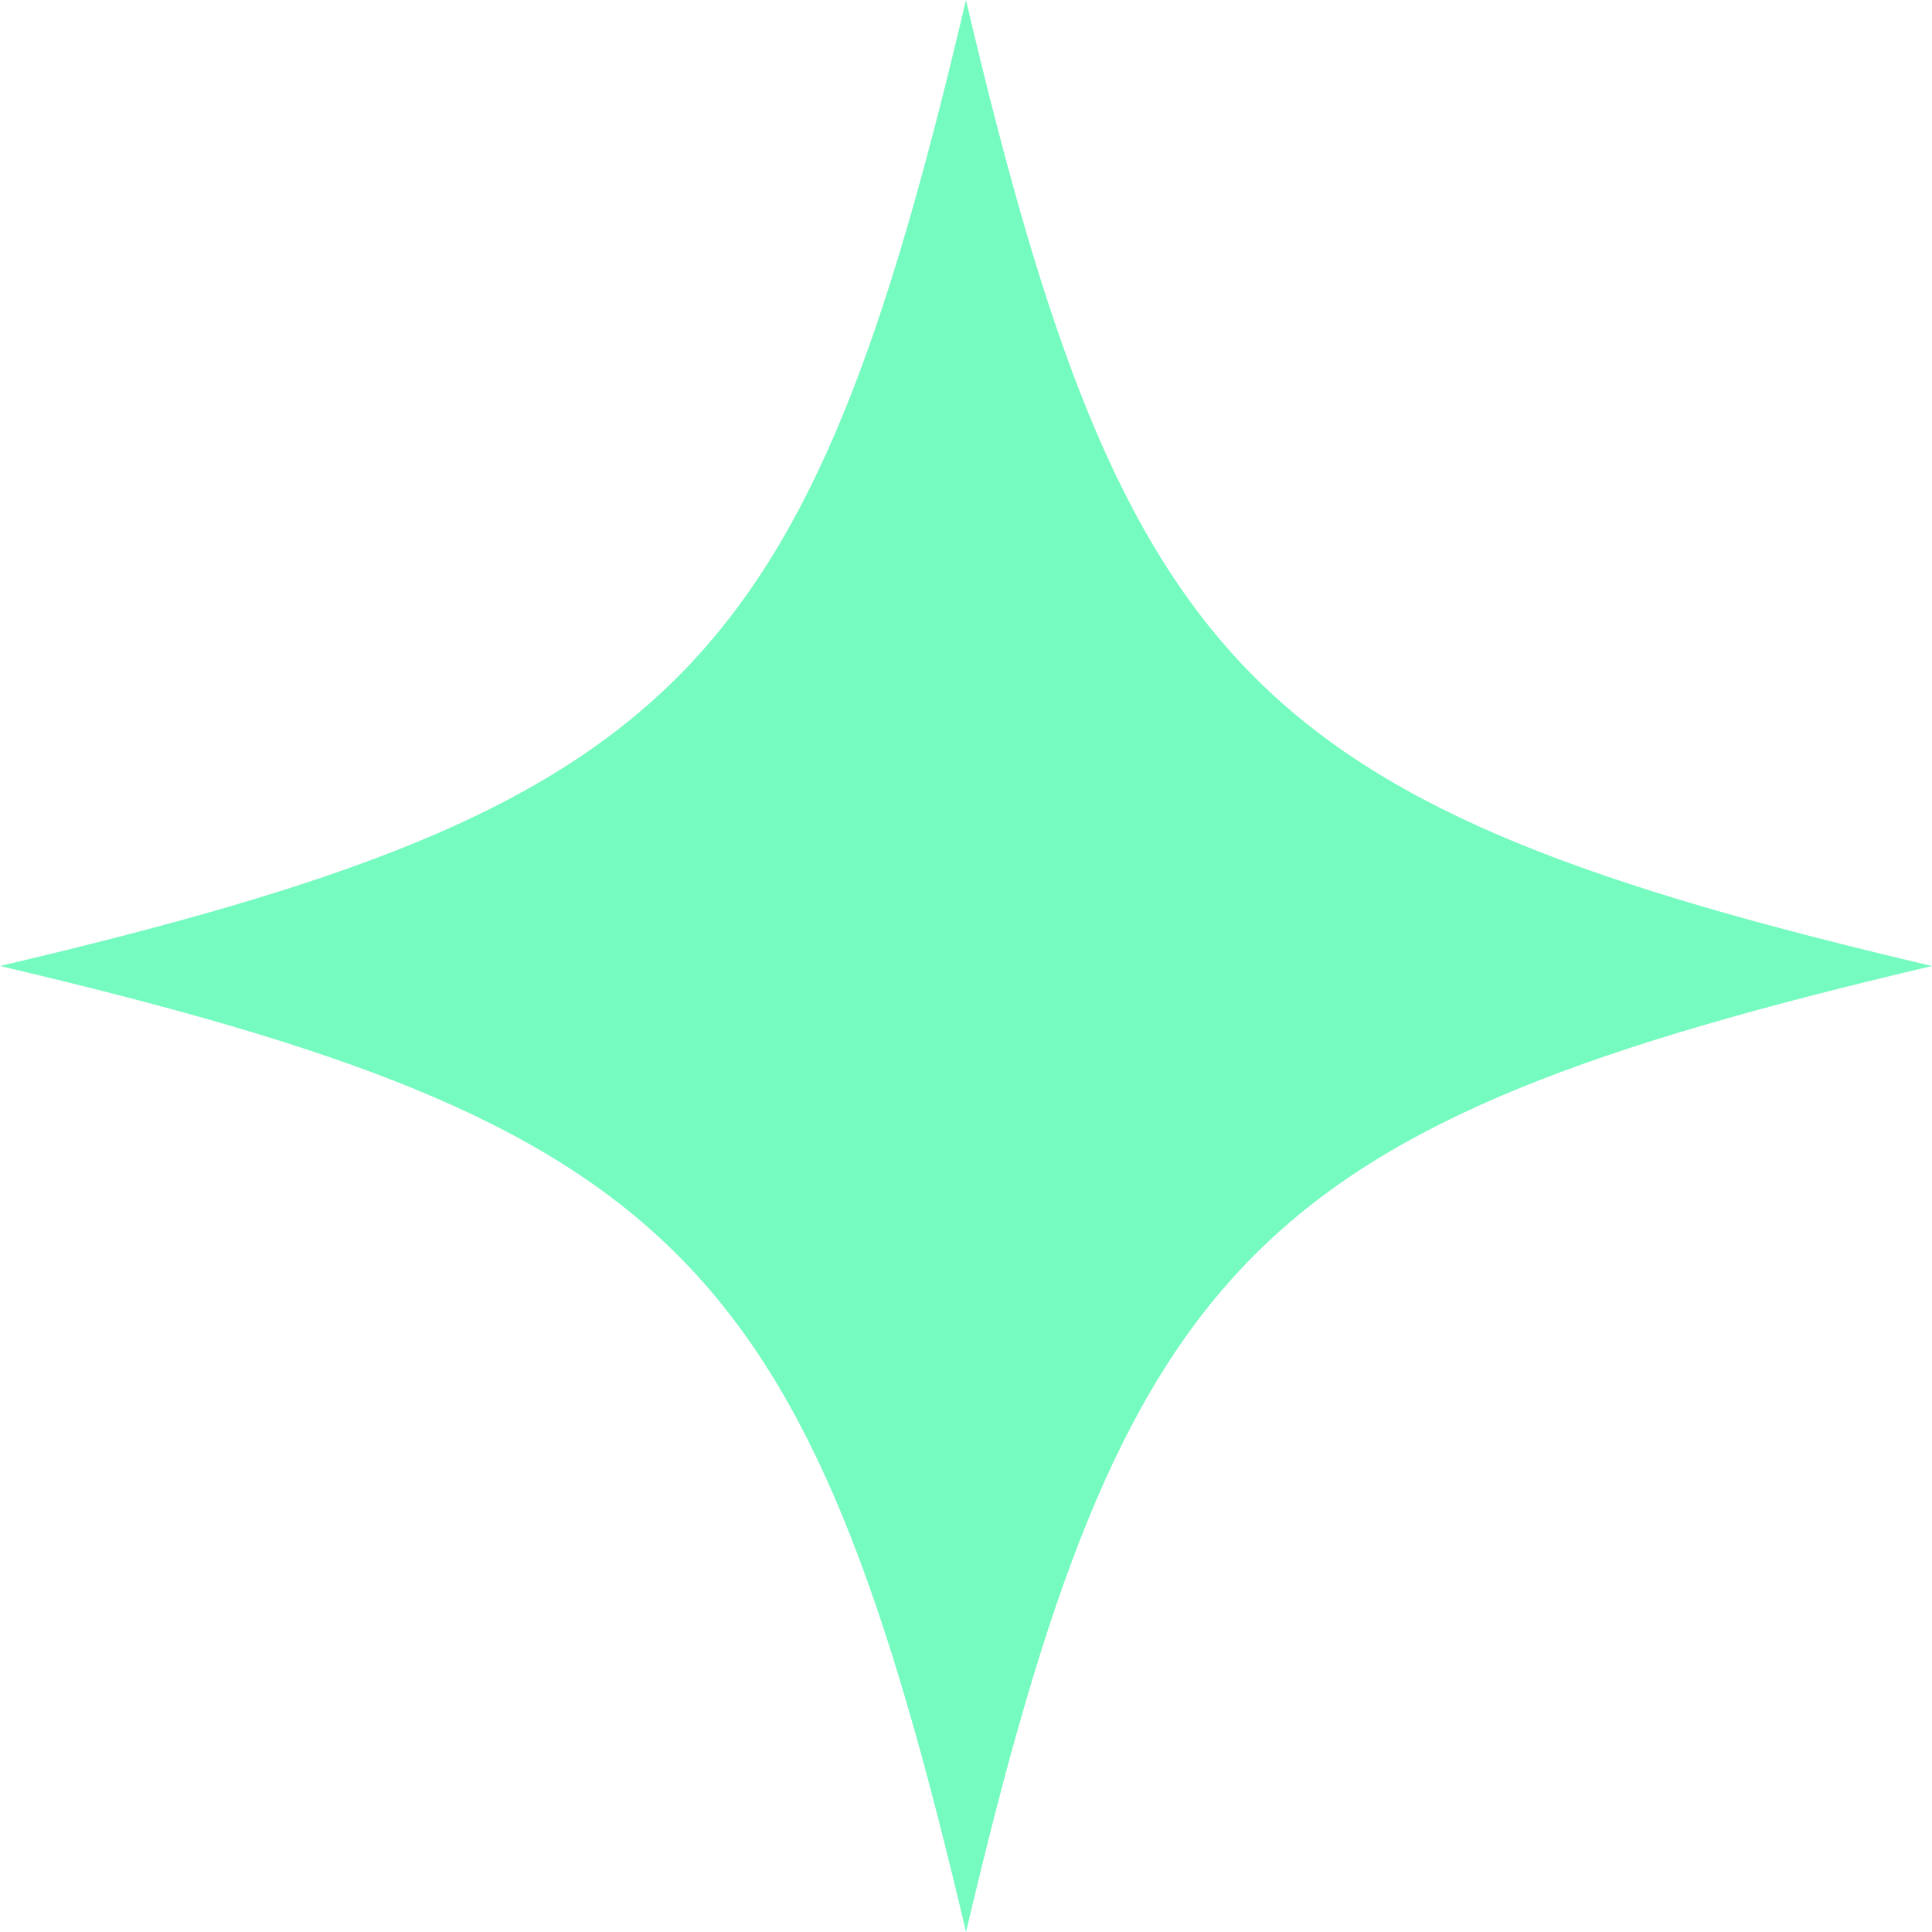 <svg width="70" height="70" viewBox="0 0 70 70" fill="none" xmlns="http://www.w3.org/2000/svg">
<path d="M70 35C45.454 40.775 40.773 45.456 35.001 70C29.227 45.456 24.546 40.775 0 35C24.546 29.227 29.227 24.546 34.999 0C40.773 24.546 45.454 29.227 69.998 35H70Z" fill="#75FBC0"/>
</svg>
